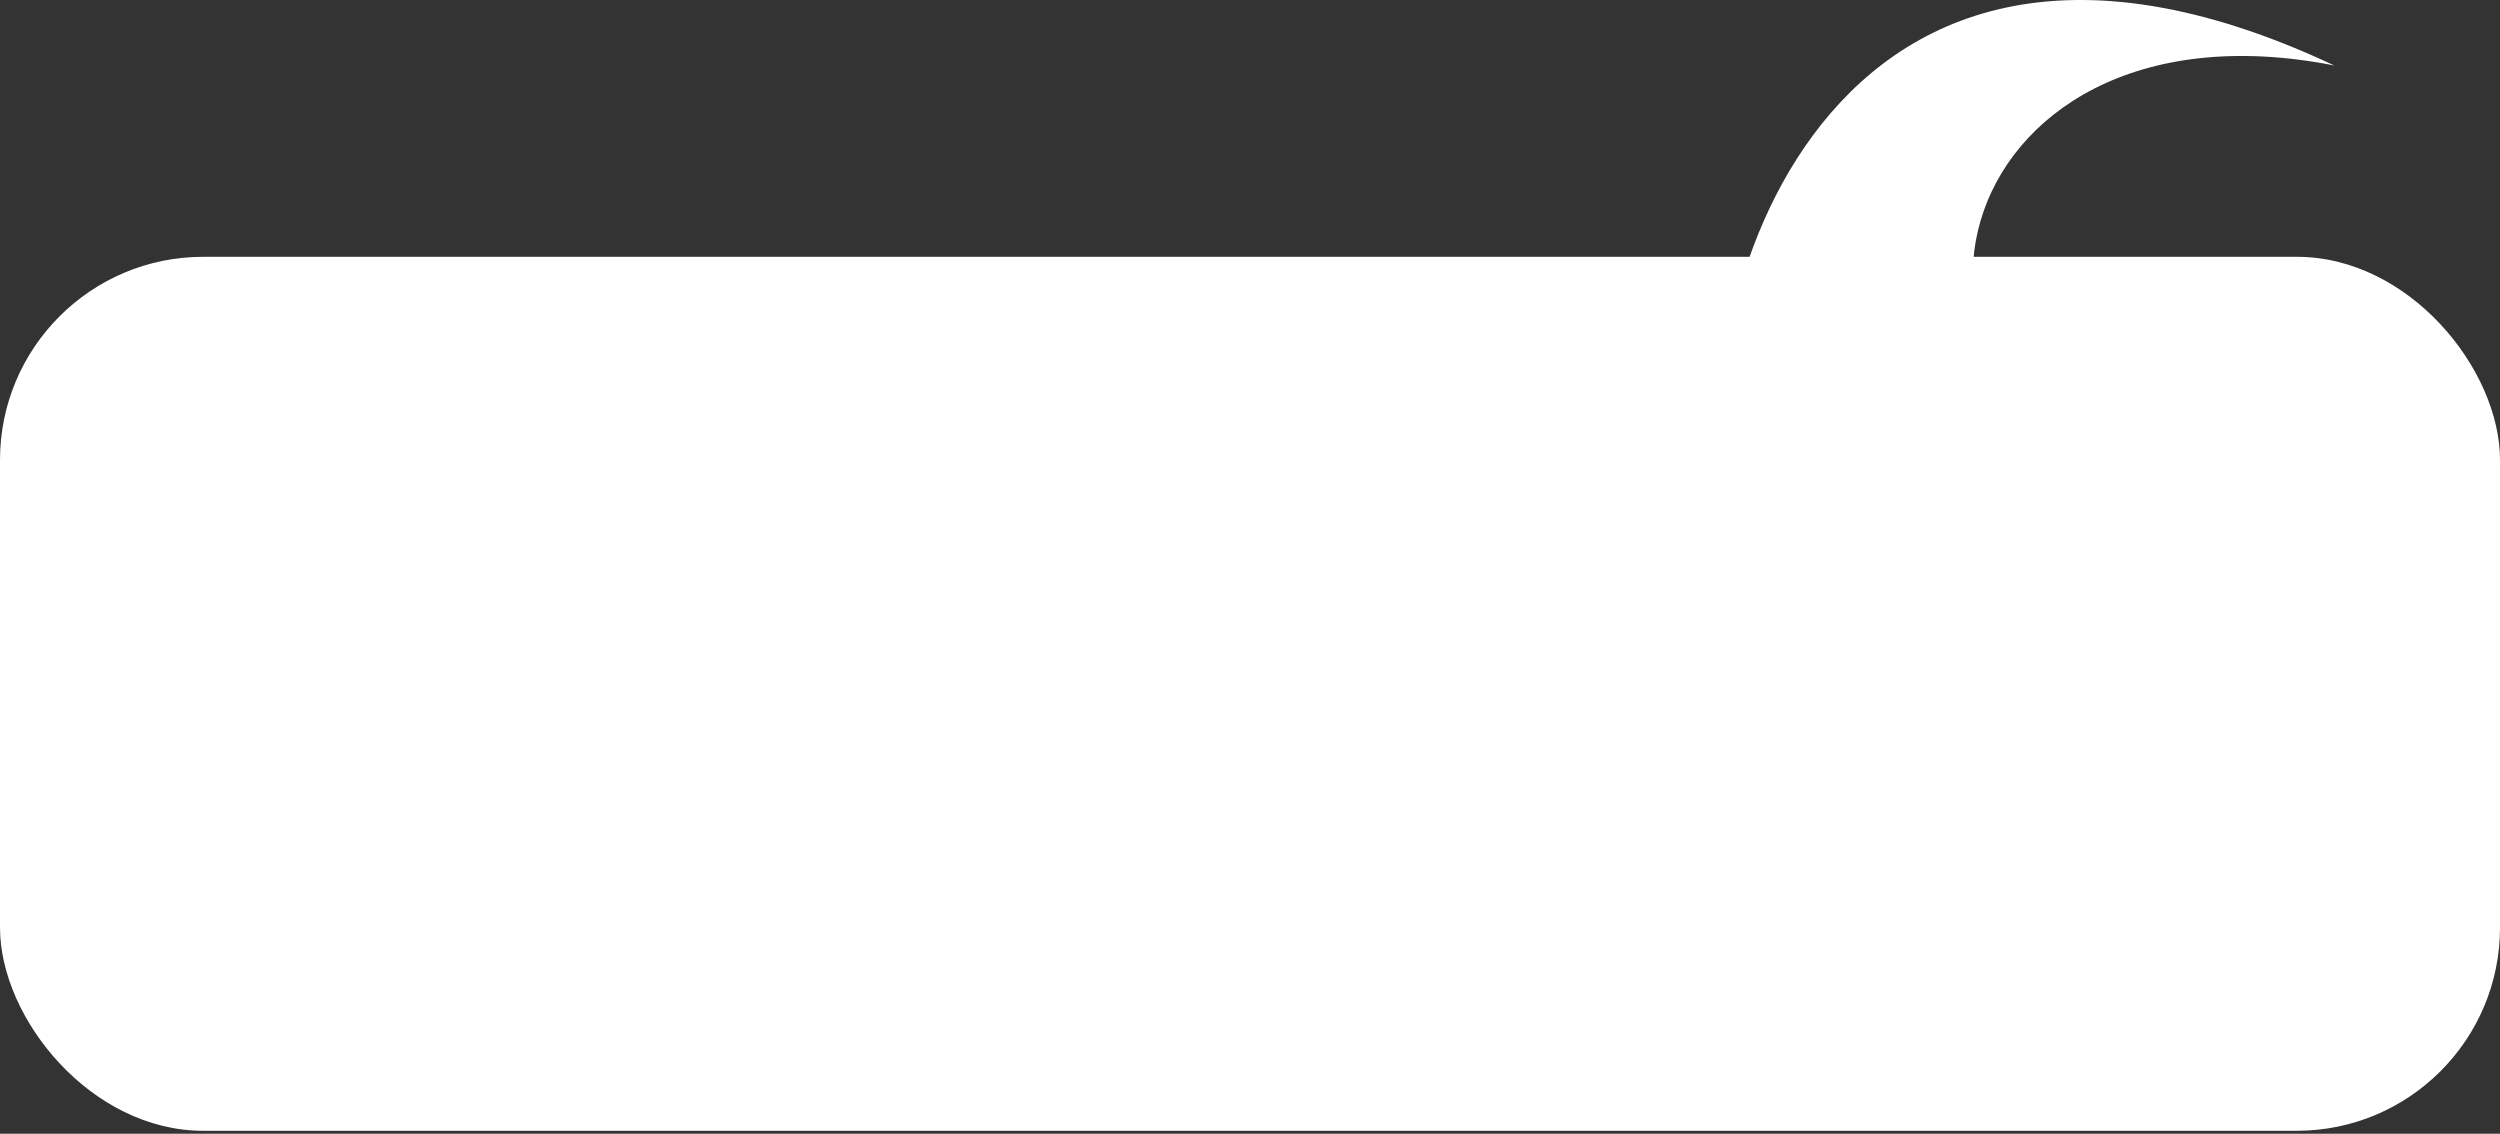 <?xml version="1.0" encoding="UTF-8"?> <svg xmlns="http://www.w3.org/2000/svg" width="430" height="195" viewBox="0 0 430 195" fill="none"><rect x="0" y="0" width="430" height="195" fill="#333333" stroke="none"/><rect y="44.17" width="430" height="150.325" rx="34.959" fill="white"></rect><path d="M401.499 11.263C309 -32.237 289.482 62.871 297.533 83.257C328.369 87.198 420.81 92.071 375.137 83.257C316.548 71.951 333 -2.237 401.499 11.263Z" fill="white"></path></svg> 